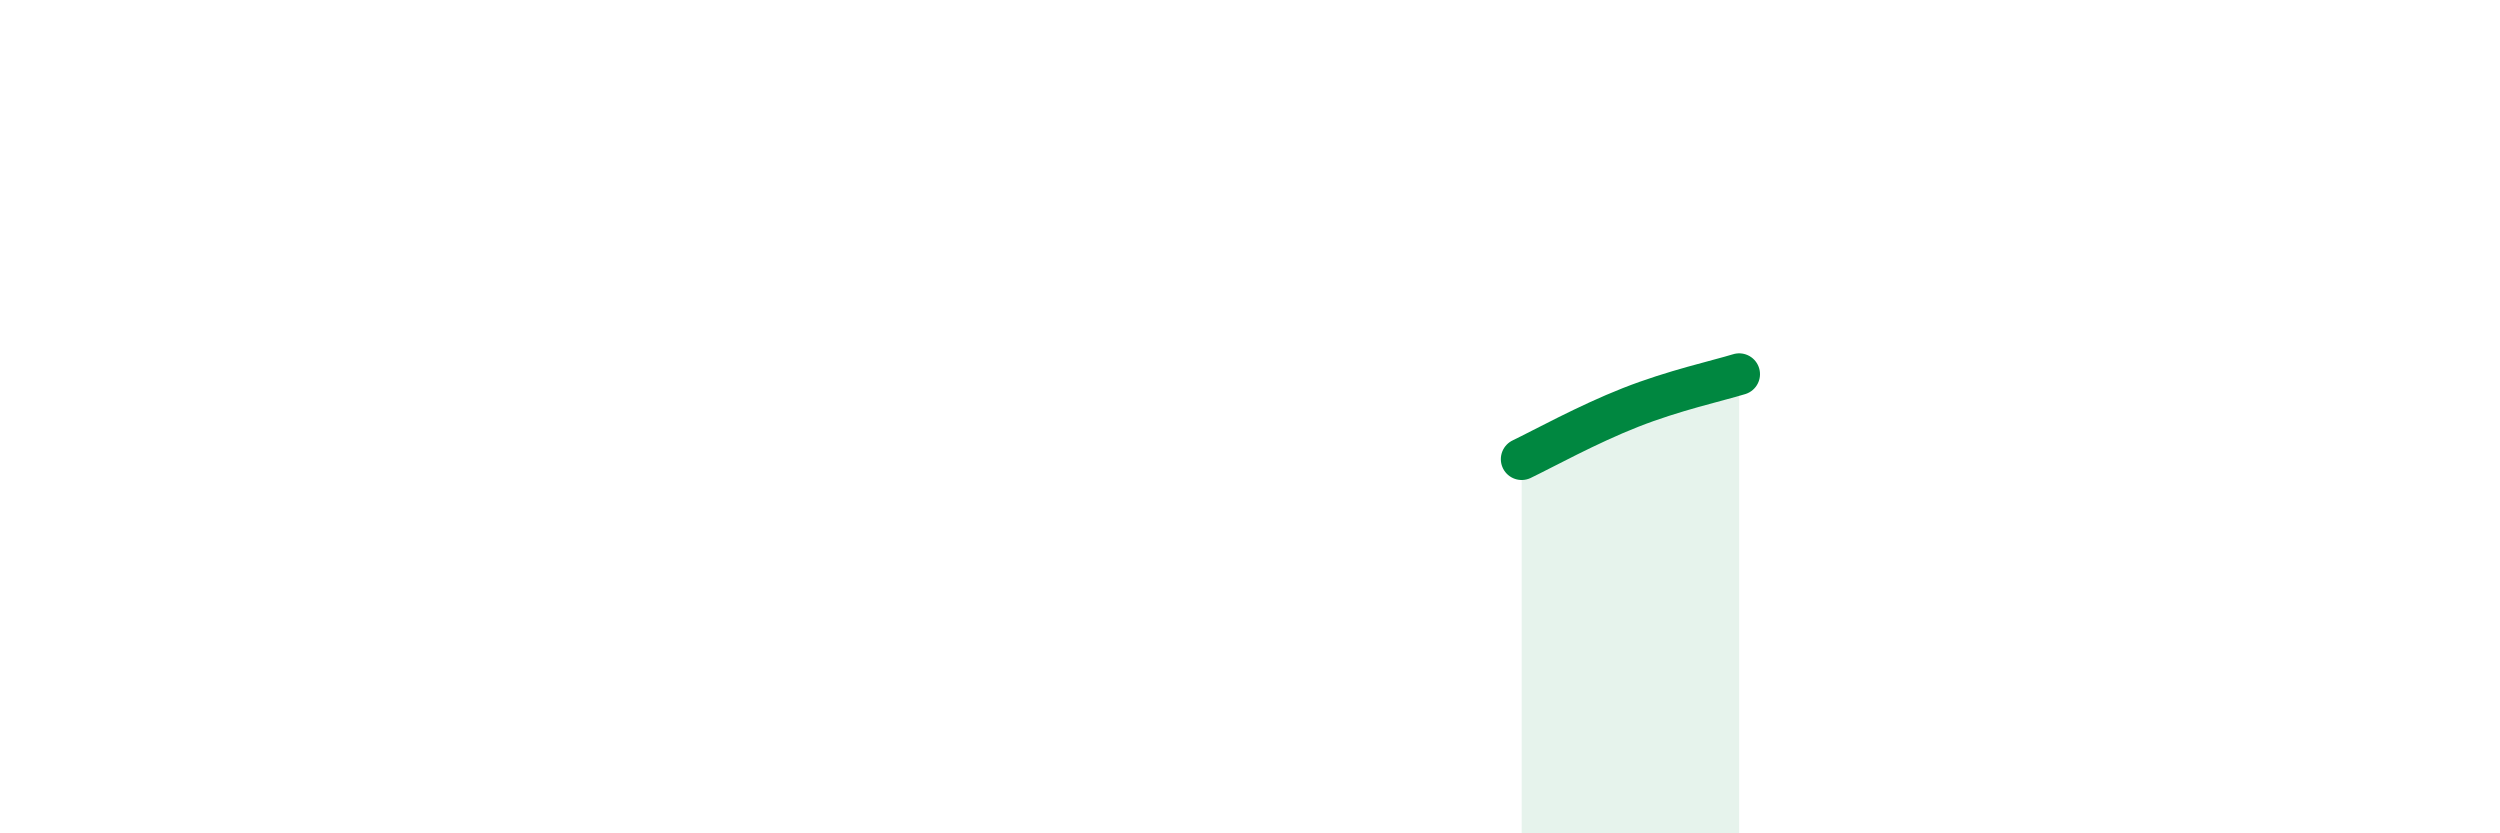 
    <svg width="60" height="20" viewBox="0 0 60 20" xmlns="http://www.w3.org/2000/svg">
      <path
        d="M 36.52,11.02 C 37.04,10.77 38.09,10.19 39.13,9.78 C 40.17,9.37 41.22,9.14 41.74,8.98L41.74 20L36.52 20Z"
        fill="#008740"
        opacity="0.1"
        stroke-linecap="round"
        stroke-linejoin="round"
      />
      <path
        d="M 36.52,11.02 C 37.04,10.77 38.09,10.19 39.13,9.78 C 40.17,9.37 41.22,9.14 41.74,8.98"
        stroke="#008740"
        stroke-width="1"
        fill="none"
        stroke-linecap="round"
        stroke-linejoin="round"
      />
    </svg>
  